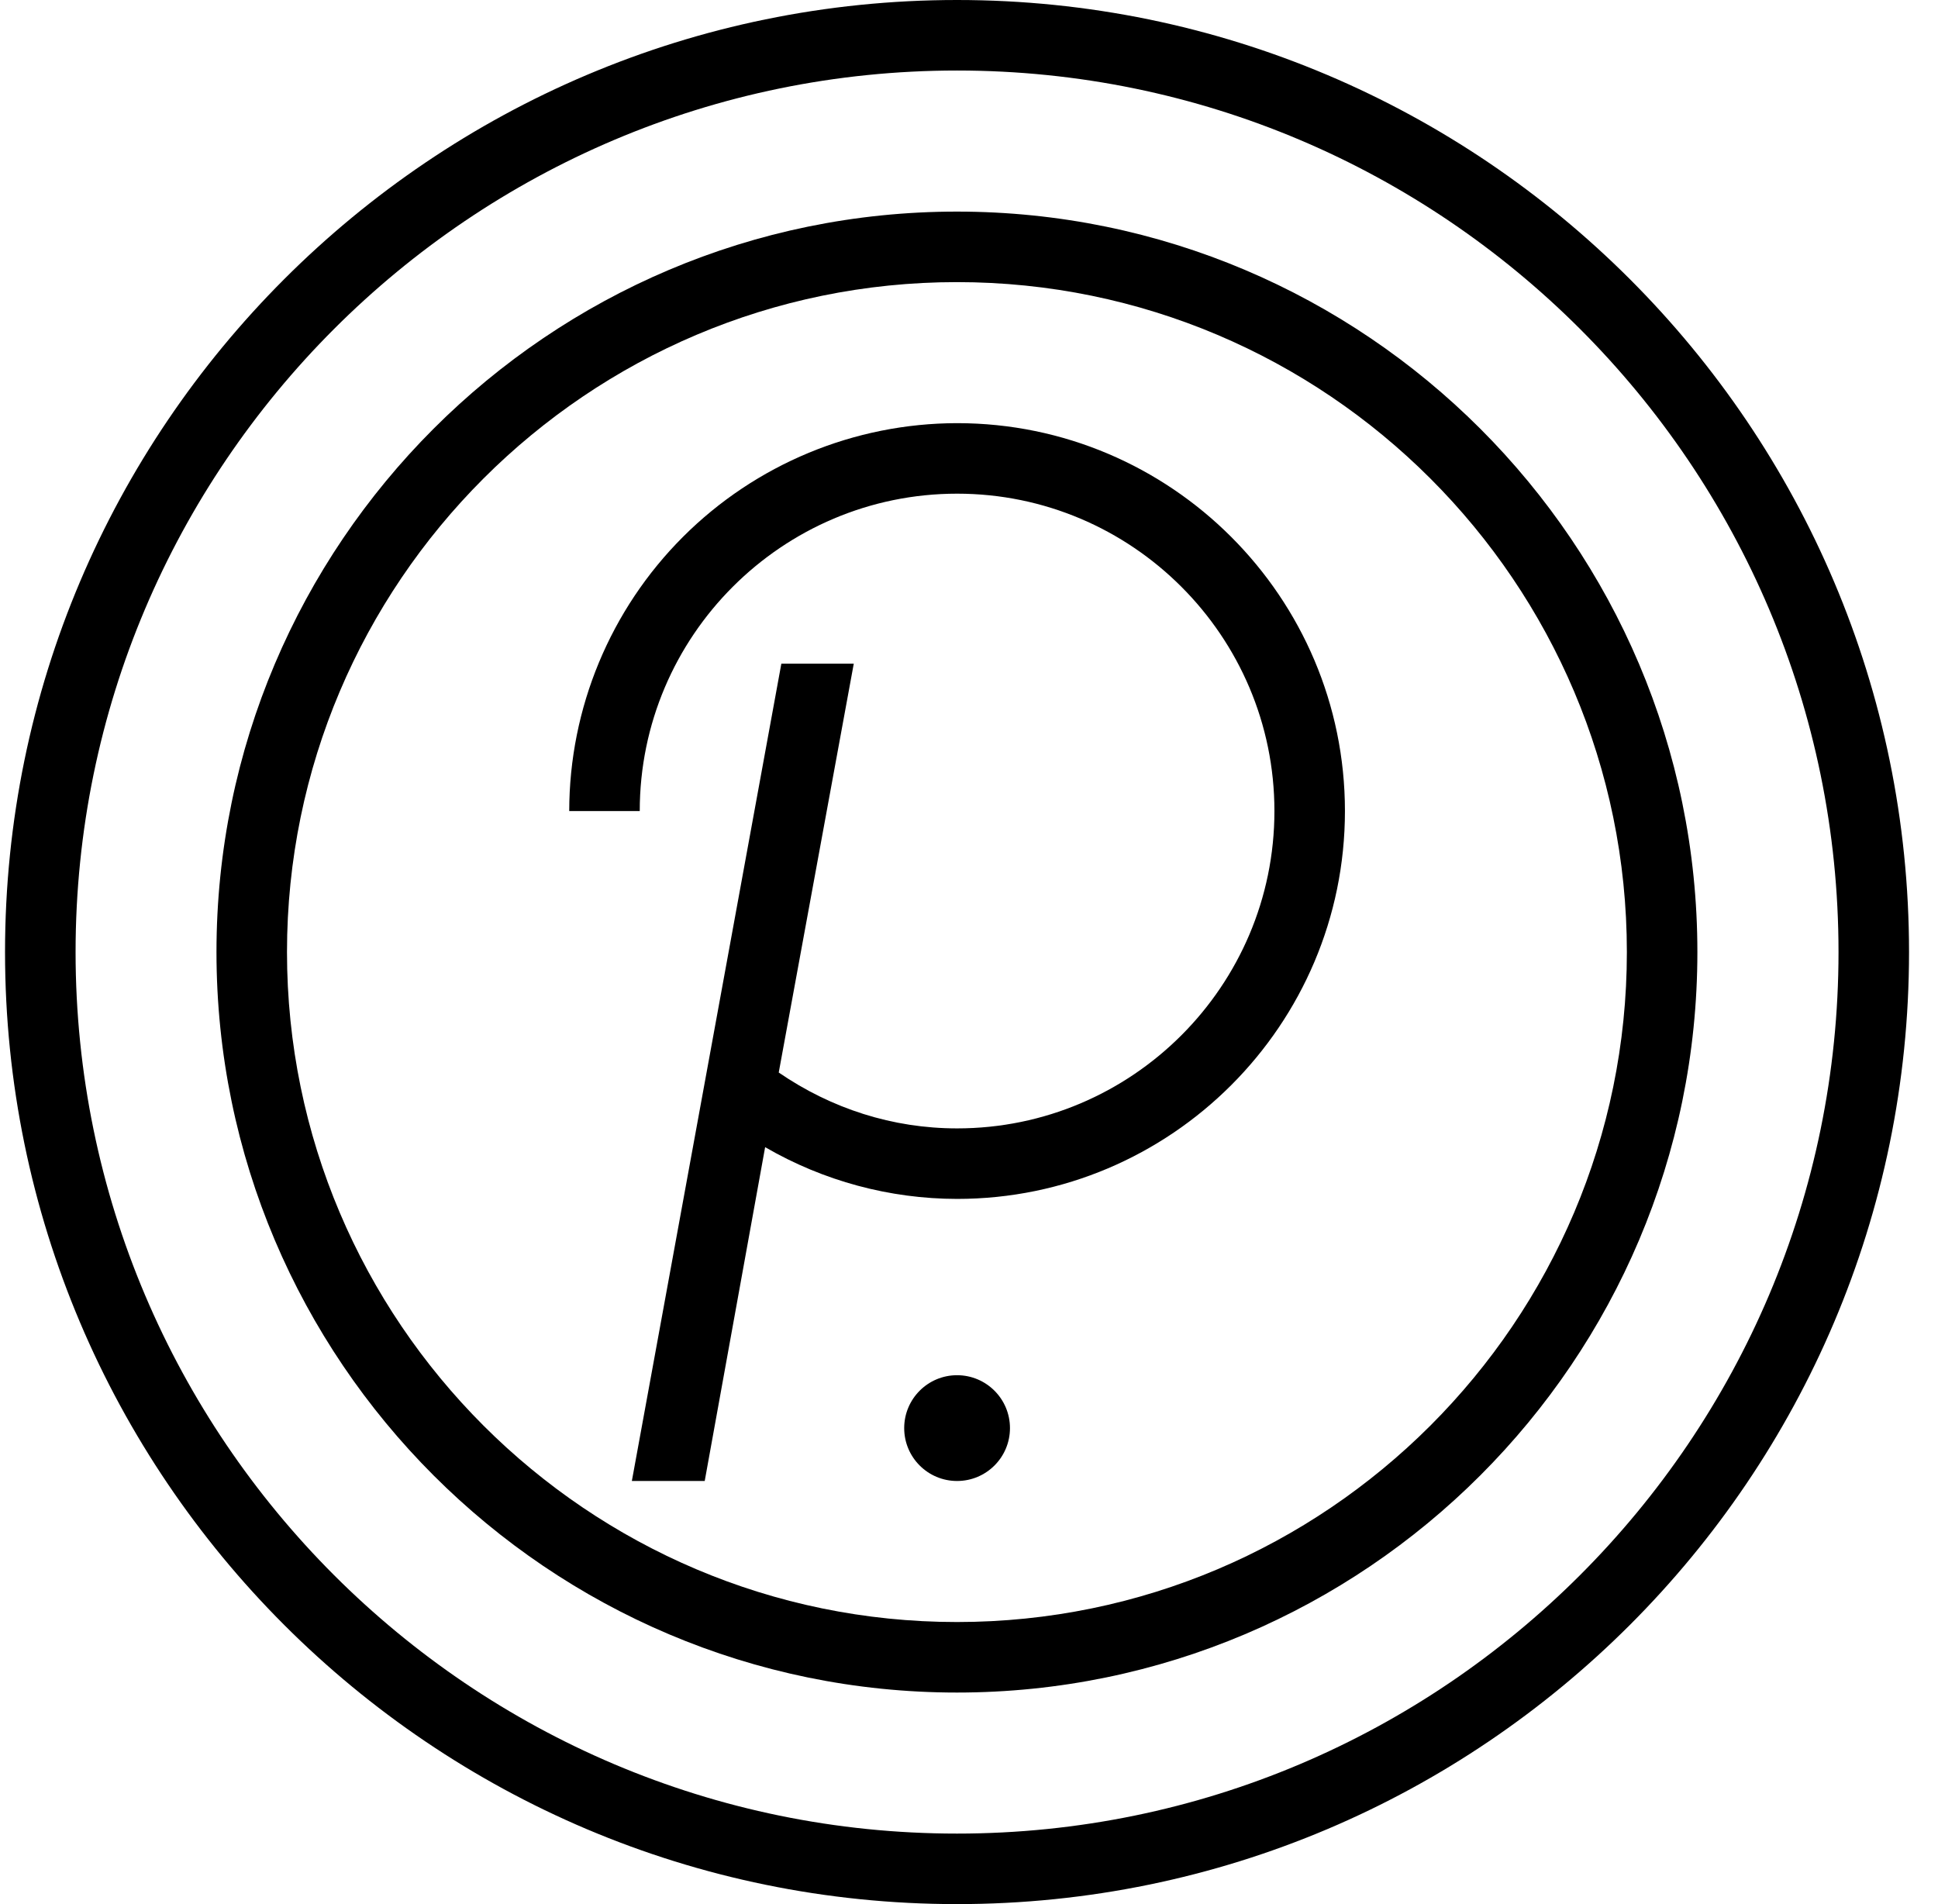 <svg width="57" height="56" viewBox="0 0 57 56" fill="none" xmlns="http://www.w3.org/2000/svg">
<path d="M28.148 0C12.709 0 0.148 12.561 0.148 28C0.148 43.439 12.709 56 28.148 56C43.588 56 56.148 43.439 56.148 28C56.148 12.561 43.588 0 28.148 0ZM28.148 53.926C13.852 53.926 2.223 42.297 2.223 28C2.223 13.703 13.852 2.074 28.148 2.074C42.445 2.074 54.074 13.703 54.074 28C54.074 42.297 42.445 53.926 28.148 53.926Z" fill="black"/>
<path d="M28.145 6.223C16.136 6.223 6.367 15.992 6.367 28C6.367 40.009 16.136 49.778 28.145 49.778C40.154 49.778 49.923 40.009 49.923 28C49.923 15.992 40.154 6.223 28.145 6.223ZM28.145 47.704C17.281 47.704 8.441 38.864 8.441 28C8.441 17.136 17.281 8.297 28.145 8.297C39.009 8.297 47.849 17.136 47.849 28C47.849 38.864 39.009 47.704 28.145 47.704Z" fill="black"/>
<path d="M28.15 12.445C25.125 12.449 22.226 13.652 20.087 15.79C17.948 17.929 16.745 20.828 16.742 23.853H18.816C18.816 18.707 23.004 14.519 28.15 14.519C33.295 14.519 37.483 18.707 37.483 23.853C37.483 28.998 33.295 33.186 28.15 33.186C26.252 33.186 24.454 32.605 22.904 31.543L25.111 19.518H22.981L18.584 43.556H20.727L22.504 33.738C24.219 34.733 26.166 35.258 28.15 35.26C34.438 35.26 39.557 30.143 39.557 23.853C39.557 17.562 34.438 12.445 28.15 12.445Z" fill="black"/>
<path d="M28.149 43.556C29.008 43.556 29.705 42.86 29.705 42.001C29.705 41.142 29.008 40.445 28.149 40.445C27.29 40.445 26.594 41.142 26.594 42.001C26.594 42.86 27.29 43.556 28.149 43.556Z" fill="black"/>
</svg>
